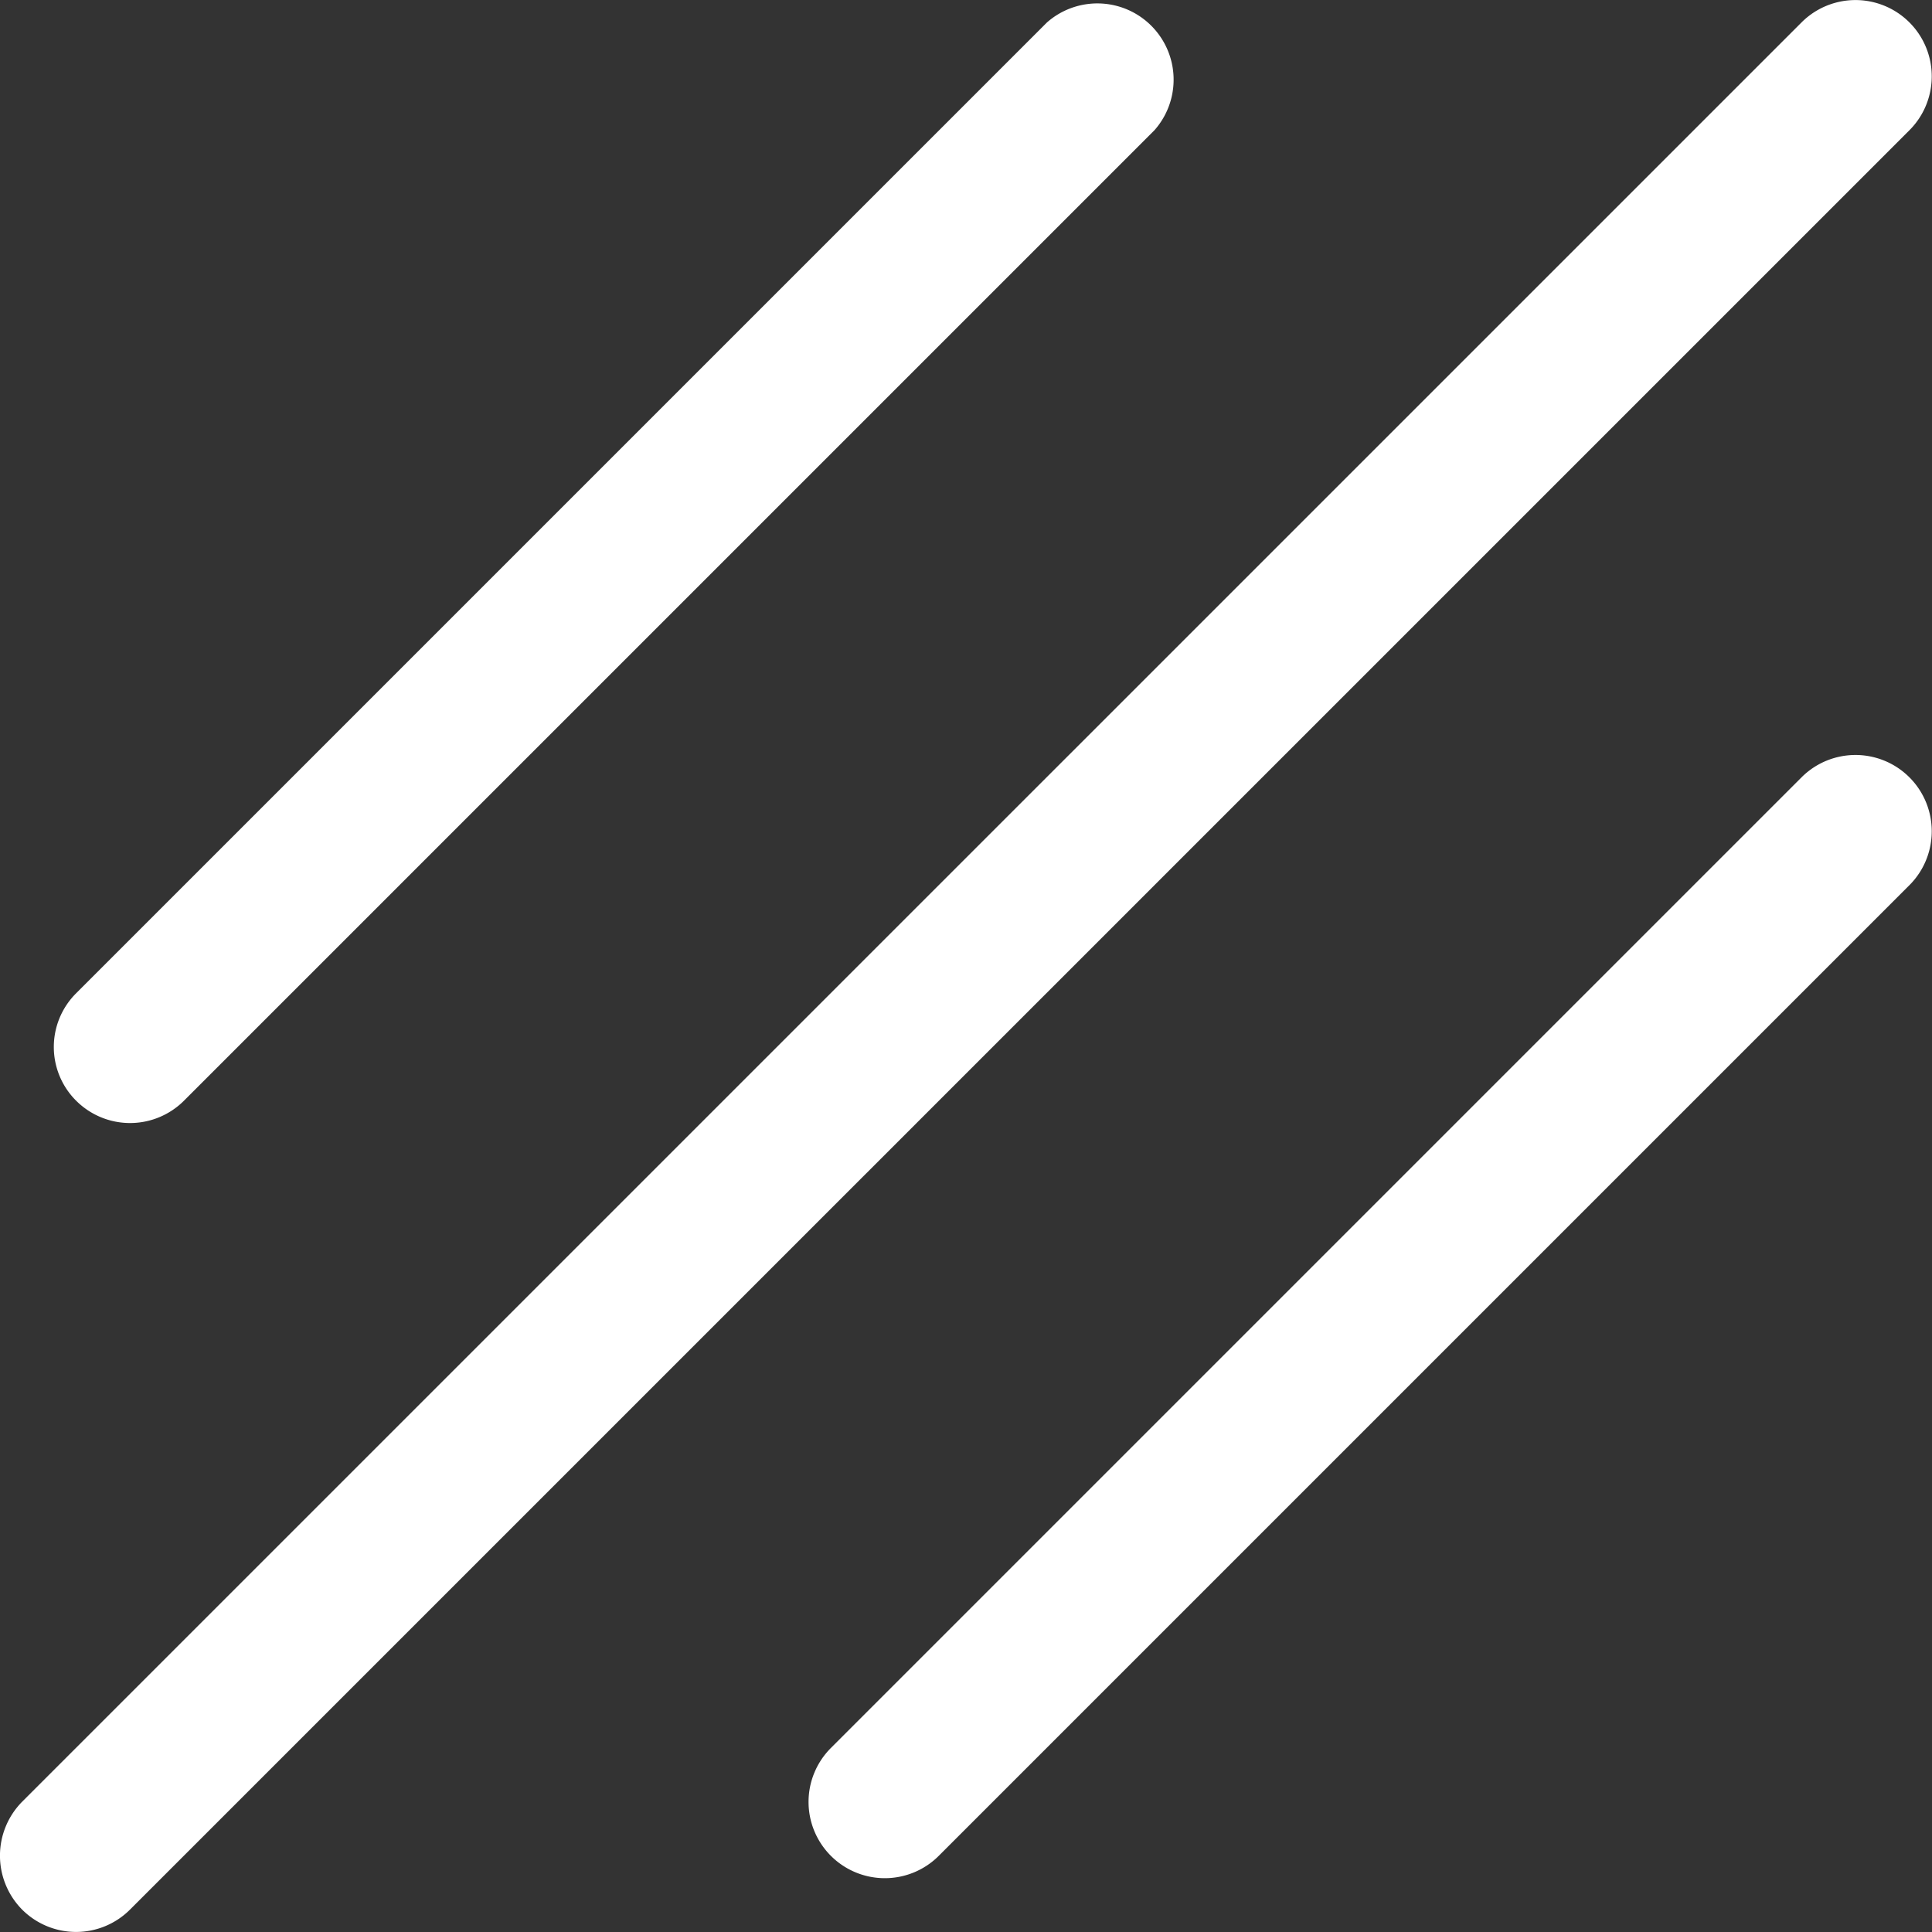 <svg xmlns="http://www.w3.org/2000/svg" width="25.336" height="25.336" viewBox="0 0 25.336 25.336">
  <rect x="0" y="0" width="25.336" height="25.336" fill="#333333" stroke="none"/>
  <path id="offcanvas2" d="M11037.705,24441.455a1.006,1.006,0,0,1,0-1.412l23.335-23.334a1,1,0,0,1,1.417,1.412l-23.335,23.334a1,1,0,0,1-1.417,0Zm10.606-.705a1,1,0,0,1,0-1.412l12.729-12.729a1,1,0,0,1,1.417,1.412l-12.729,12.729a1,1,0,0,1-1.417,0Zm-9.895-9.9a.994.994,0,0,1,0-1.412l12.729-12.729a1,1,0,0,1,1.411,1.412l-12.729,12.729a1,1,0,0,1-1.411,0Z" transform="translate(-11037.416 -24416.414)" fill="#fff"/>
</svg>
